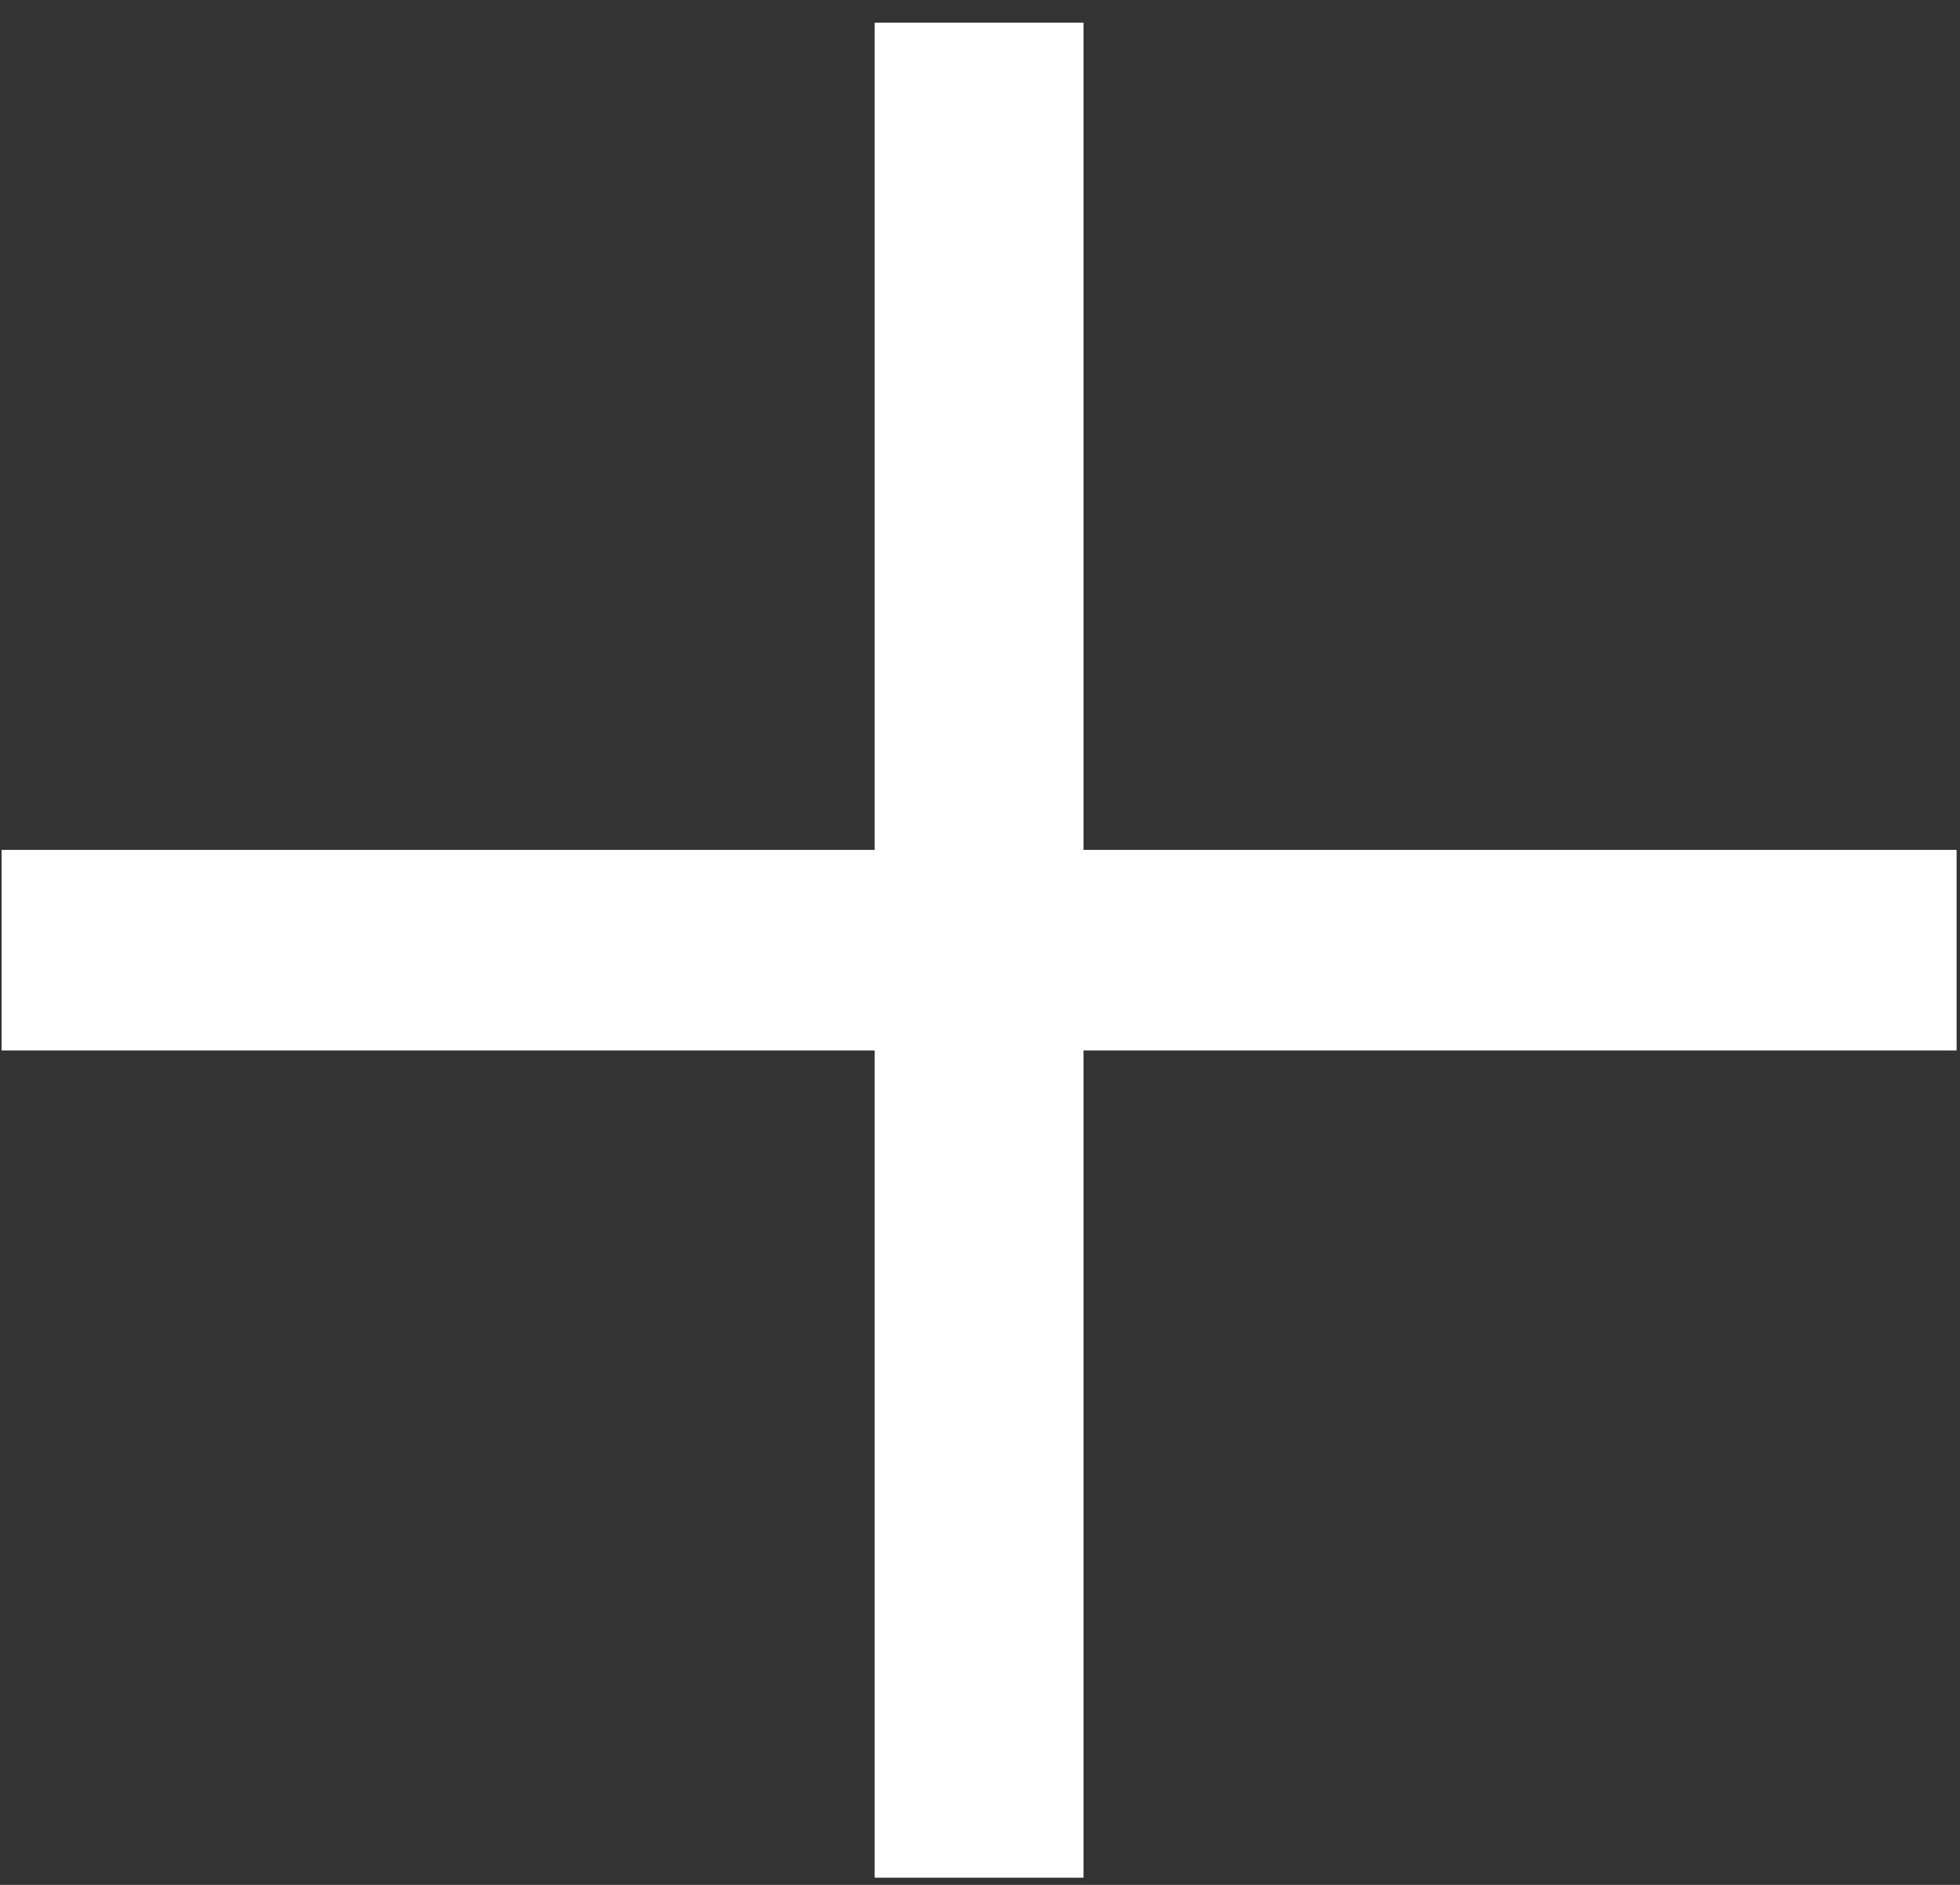 <?xml version="1.0" encoding="UTF-8"?> <svg xmlns="http://www.w3.org/2000/svg" width="52" height="50" viewBox="0 0 52 50" fill="none"><rect x="0" y="0" width="52" height="50" fill="#333333" stroke="none"/><path d="M23.205 49.809V27.865H0.042V22.545H23.205V0.601H28.747V22.545H51.91V27.865H28.747V49.809H23.205Z" fill="white"></path></svg> 